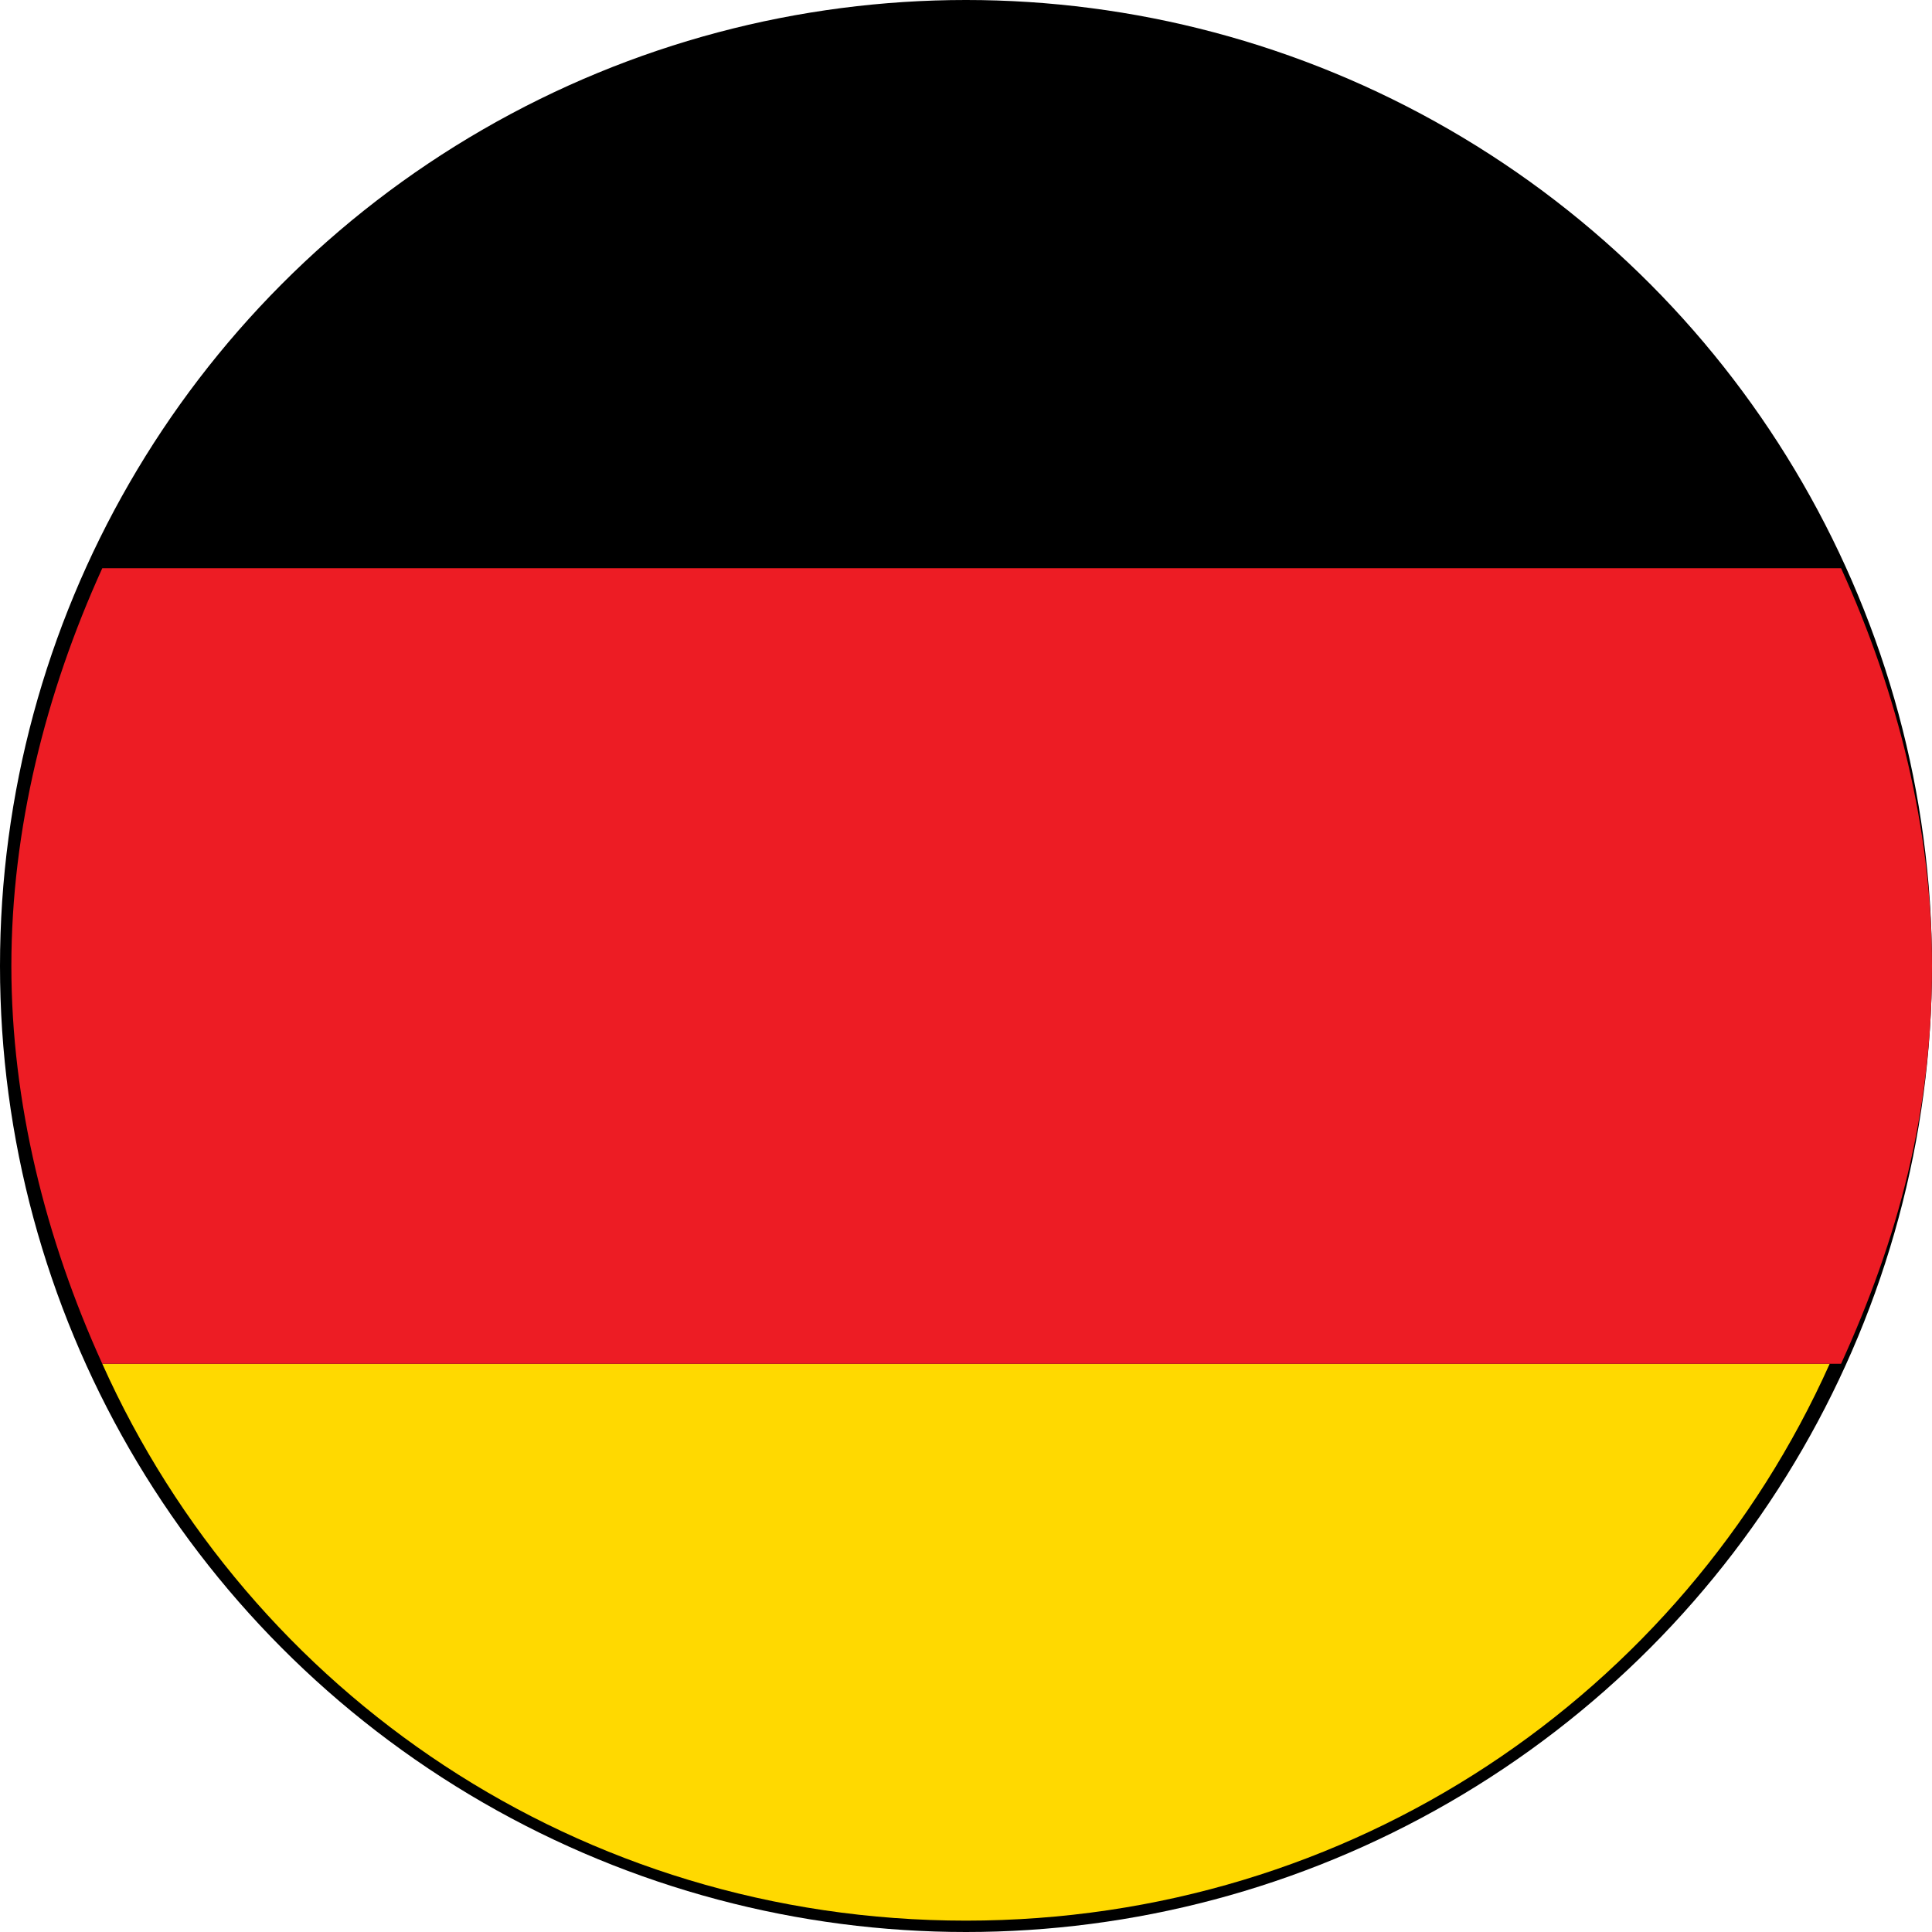 <?xml version="1.0" encoding="utf-8"?>
<!-- Generator: Adobe Illustrator 21.1.0, SVG Export Plug-In . SVG Version: 6.00 Build 0)  -->
<svg version="1.1" id="Layer_1" xmlns="http://www.w3.org/2000/svg" xmlns:xlink="http://www.w3.org/1999/xlink" x="0px" y="0px"
	 width="17px" height="17px" viewBox="0 0 17 17" style="enable-background:new 0 0 17 17;" xml:space="preserve">
<style type="text/css">
	.st0{fill:#FFD900;}
	.st1{fill:#ED1C24;}
</style>
<g>
	<circle cx="8.5" cy="8.5" r="8.5"/>
	<g>
		<path class="st0" d="M8.5,16.9c3.4,0,6.3-2,7.6-4.9H0.9C2.2,14.9,5.1,16.9,8.5,16.9z"/>
		<path d="M8.5,0.1c-3.4,0-6.3,2-7.6,4.9h15.3C14.8,2.1,11.9,0.1,8.5,0.1z"/>
		<path class="st1" d="M0.1,8.5c0,1.2,0.3,2.4,0.8,3.5h15.3c0.5-1.1,0.8-2.2,0.8-3.5c0-1.2-0.3-2.4-0.8-3.5H0.9
			C0.4,6.1,0.1,7.3,0.1,8.5z"/>
	</g>
</g>
</svg>
